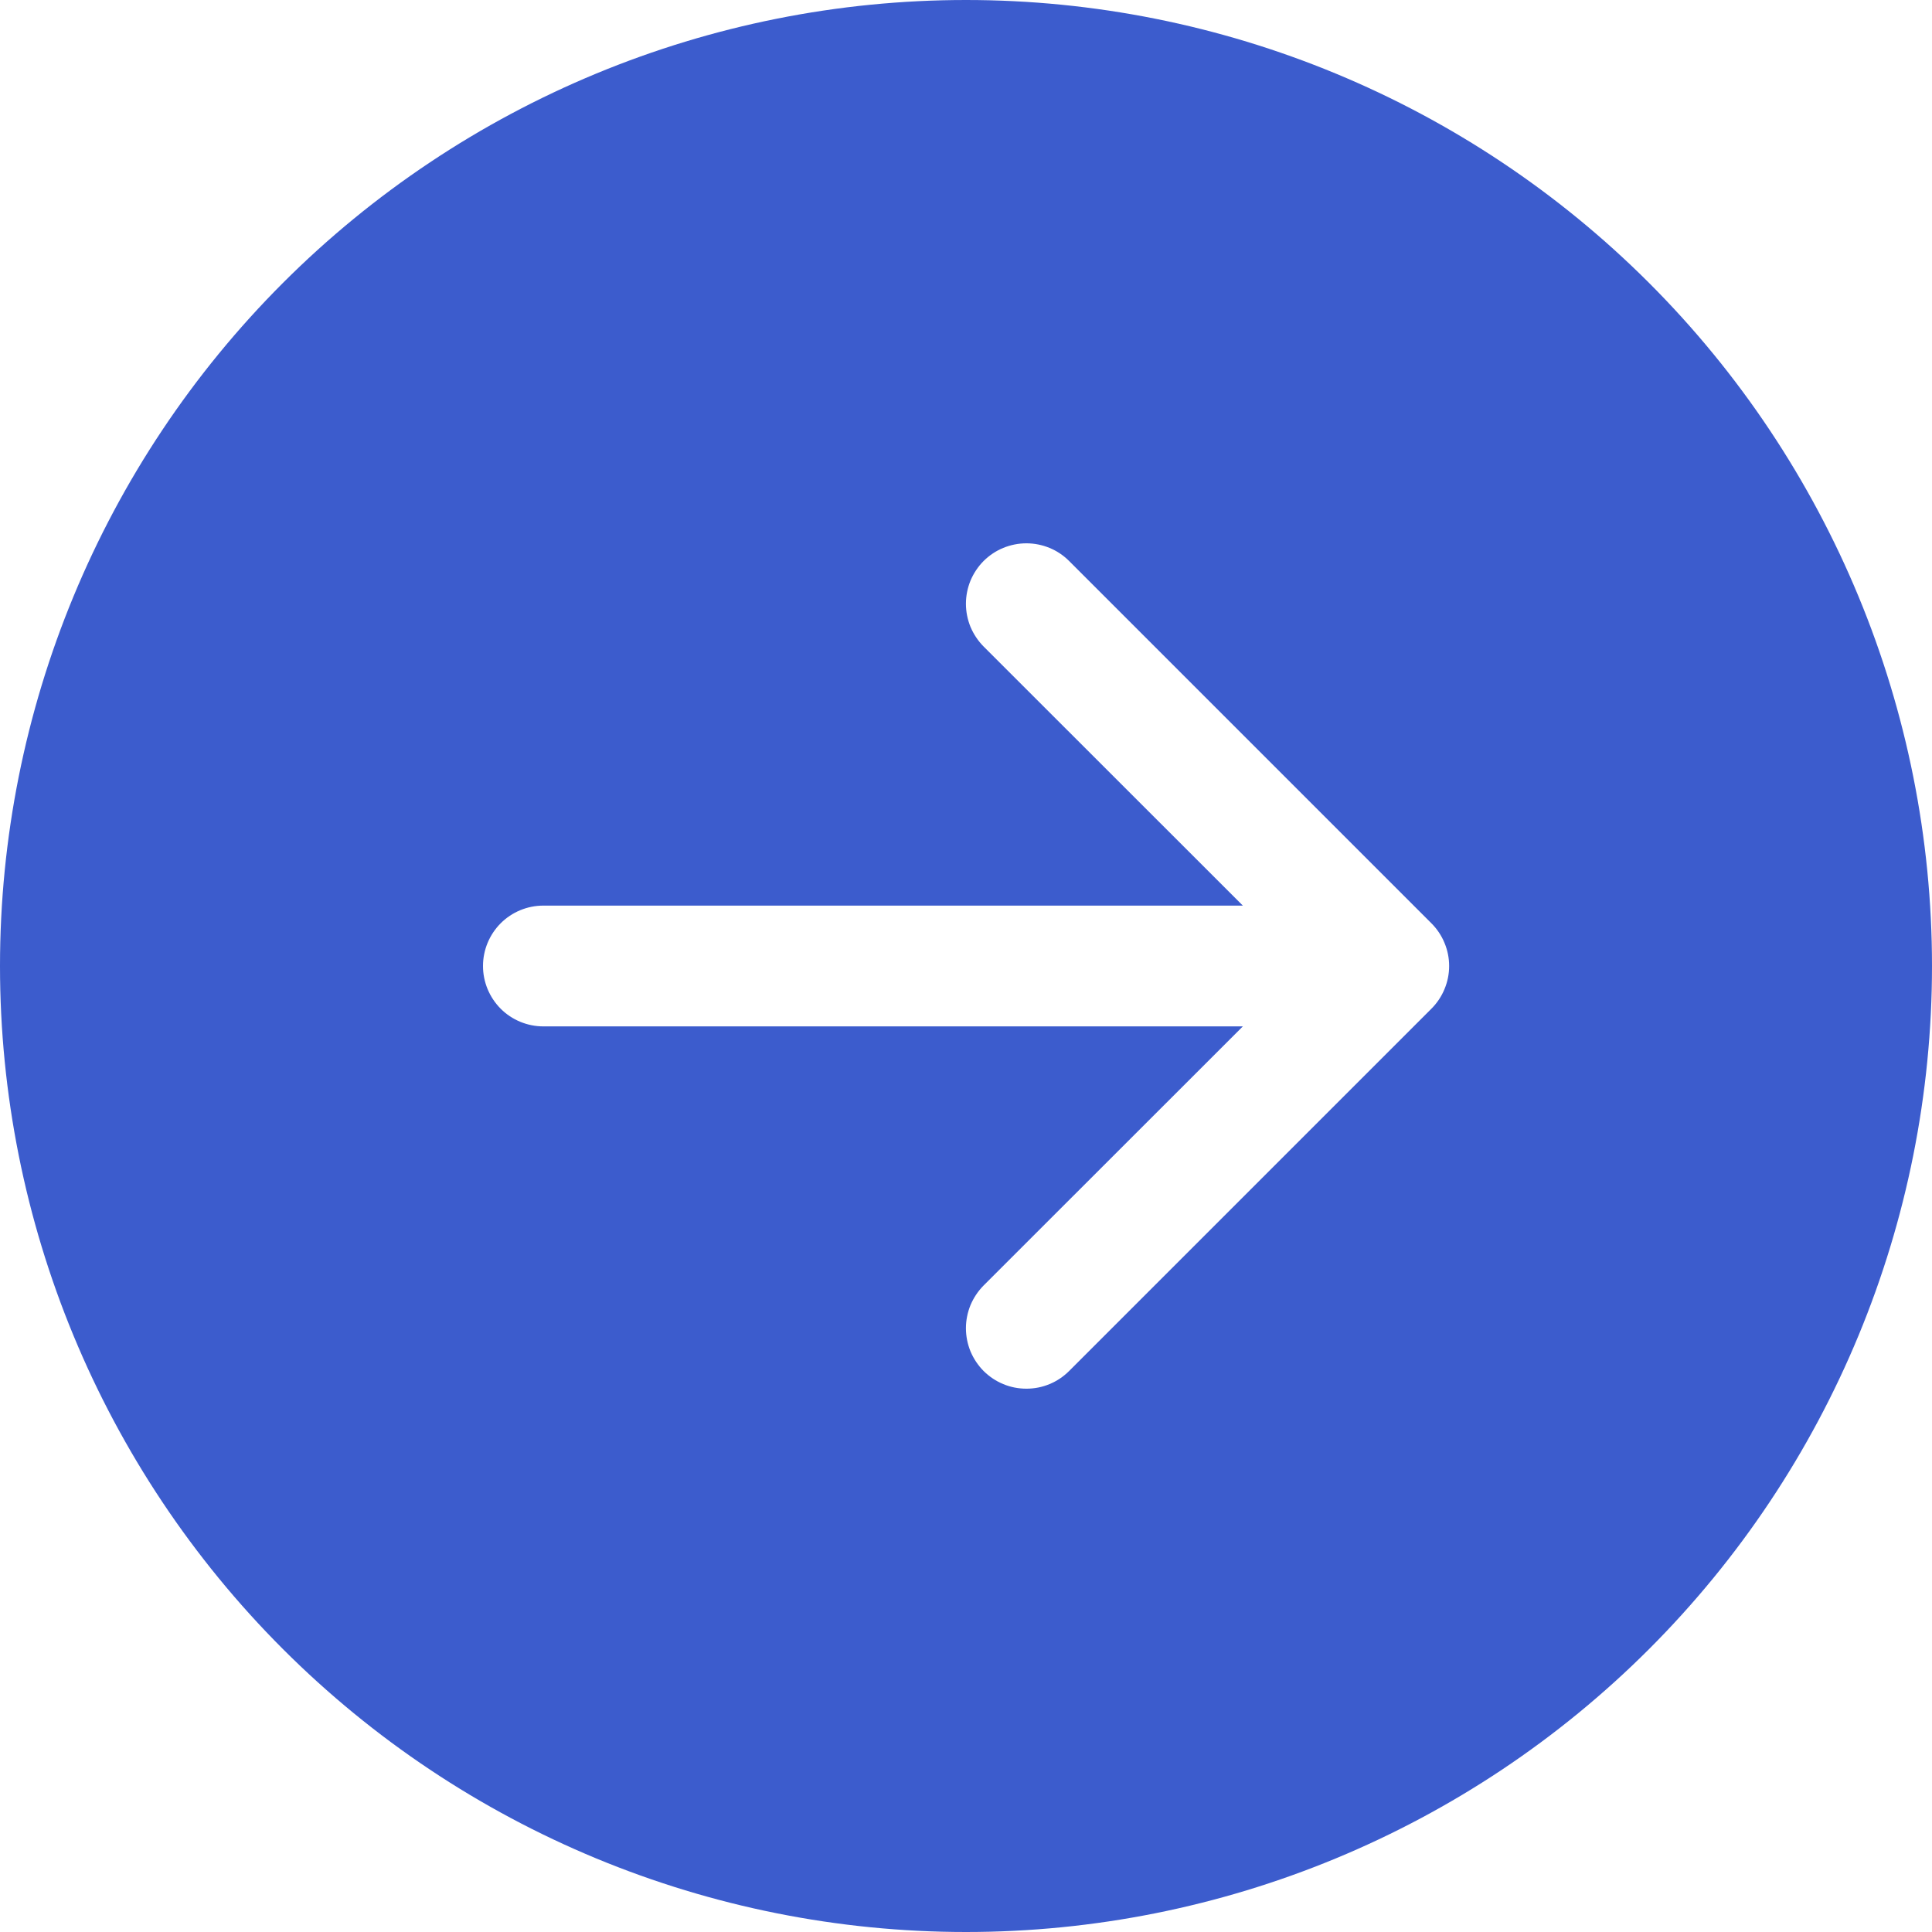 <?xml version="1.0" encoding="UTF-8"?> <svg xmlns="http://www.w3.org/2000/svg" width="27" height="27" viewBox="0 0 27 27" fill="none"><path d="M13.5 0C17.08 0 20.514 1.422 23.046 3.954C25.578 6.486 27 9.92 27 13.5C27 17.08 25.578 20.514 23.046 23.046C20.514 25.578 17.08 27 13.5 27C9.92 27 6.486 25.578 3.954 23.046C1.422 20.514 0 17.08 0 13.5C0 9.92 1.422 6.486 3.954 3.954C6.486 1.422 9.92 0 13.5 0ZM7.594 12.656C7.37 12.656 7.155 12.745 6.997 12.903C6.839 13.062 6.75 13.276 6.75 13.5C6.75 13.724 6.839 13.938 6.997 14.097C7.155 14.255 7.37 14.344 7.594 14.344H17.369L13.746 17.965C13.668 18.044 13.606 18.137 13.563 18.239C13.521 18.342 13.499 18.452 13.499 18.562C13.499 18.673 13.521 18.783 13.563 18.886C13.606 18.988 13.668 19.081 13.746 19.16C13.825 19.238 13.918 19.301 14.021 19.343C14.123 19.386 14.233 19.407 14.344 19.407C14.455 19.407 14.565 19.386 14.667 19.343C14.77 19.301 14.863 19.238 14.941 19.16L20.004 14.097C20.082 14.019 20.145 13.926 20.187 13.823C20.23 13.721 20.252 13.611 20.252 13.5C20.252 13.389 20.23 13.279 20.187 13.177C20.145 13.074 20.082 12.981 20.004 12.903L14.941 7.84C14.863 7.762 14.77 7.699 14.667 7.657C14.565 7.615 14.455 7.593 14.344 7.593C14.233 7.593 14.123 7.615 14.021 7.657C13.918 7.699 13.825 7.762 13.746 7.84C13.668 7.919 13.606 8.012 13.563 8.114C13.521 8.217 13.499 8.327 13.499 8.438C13.499 8.548 13.521 8.658 13.563 8.761C13.606 8.863 13.668 8.956 13.746 9.035L17.369 12.656H7.594Z" fill="#3C5CCD"></path></svg> 